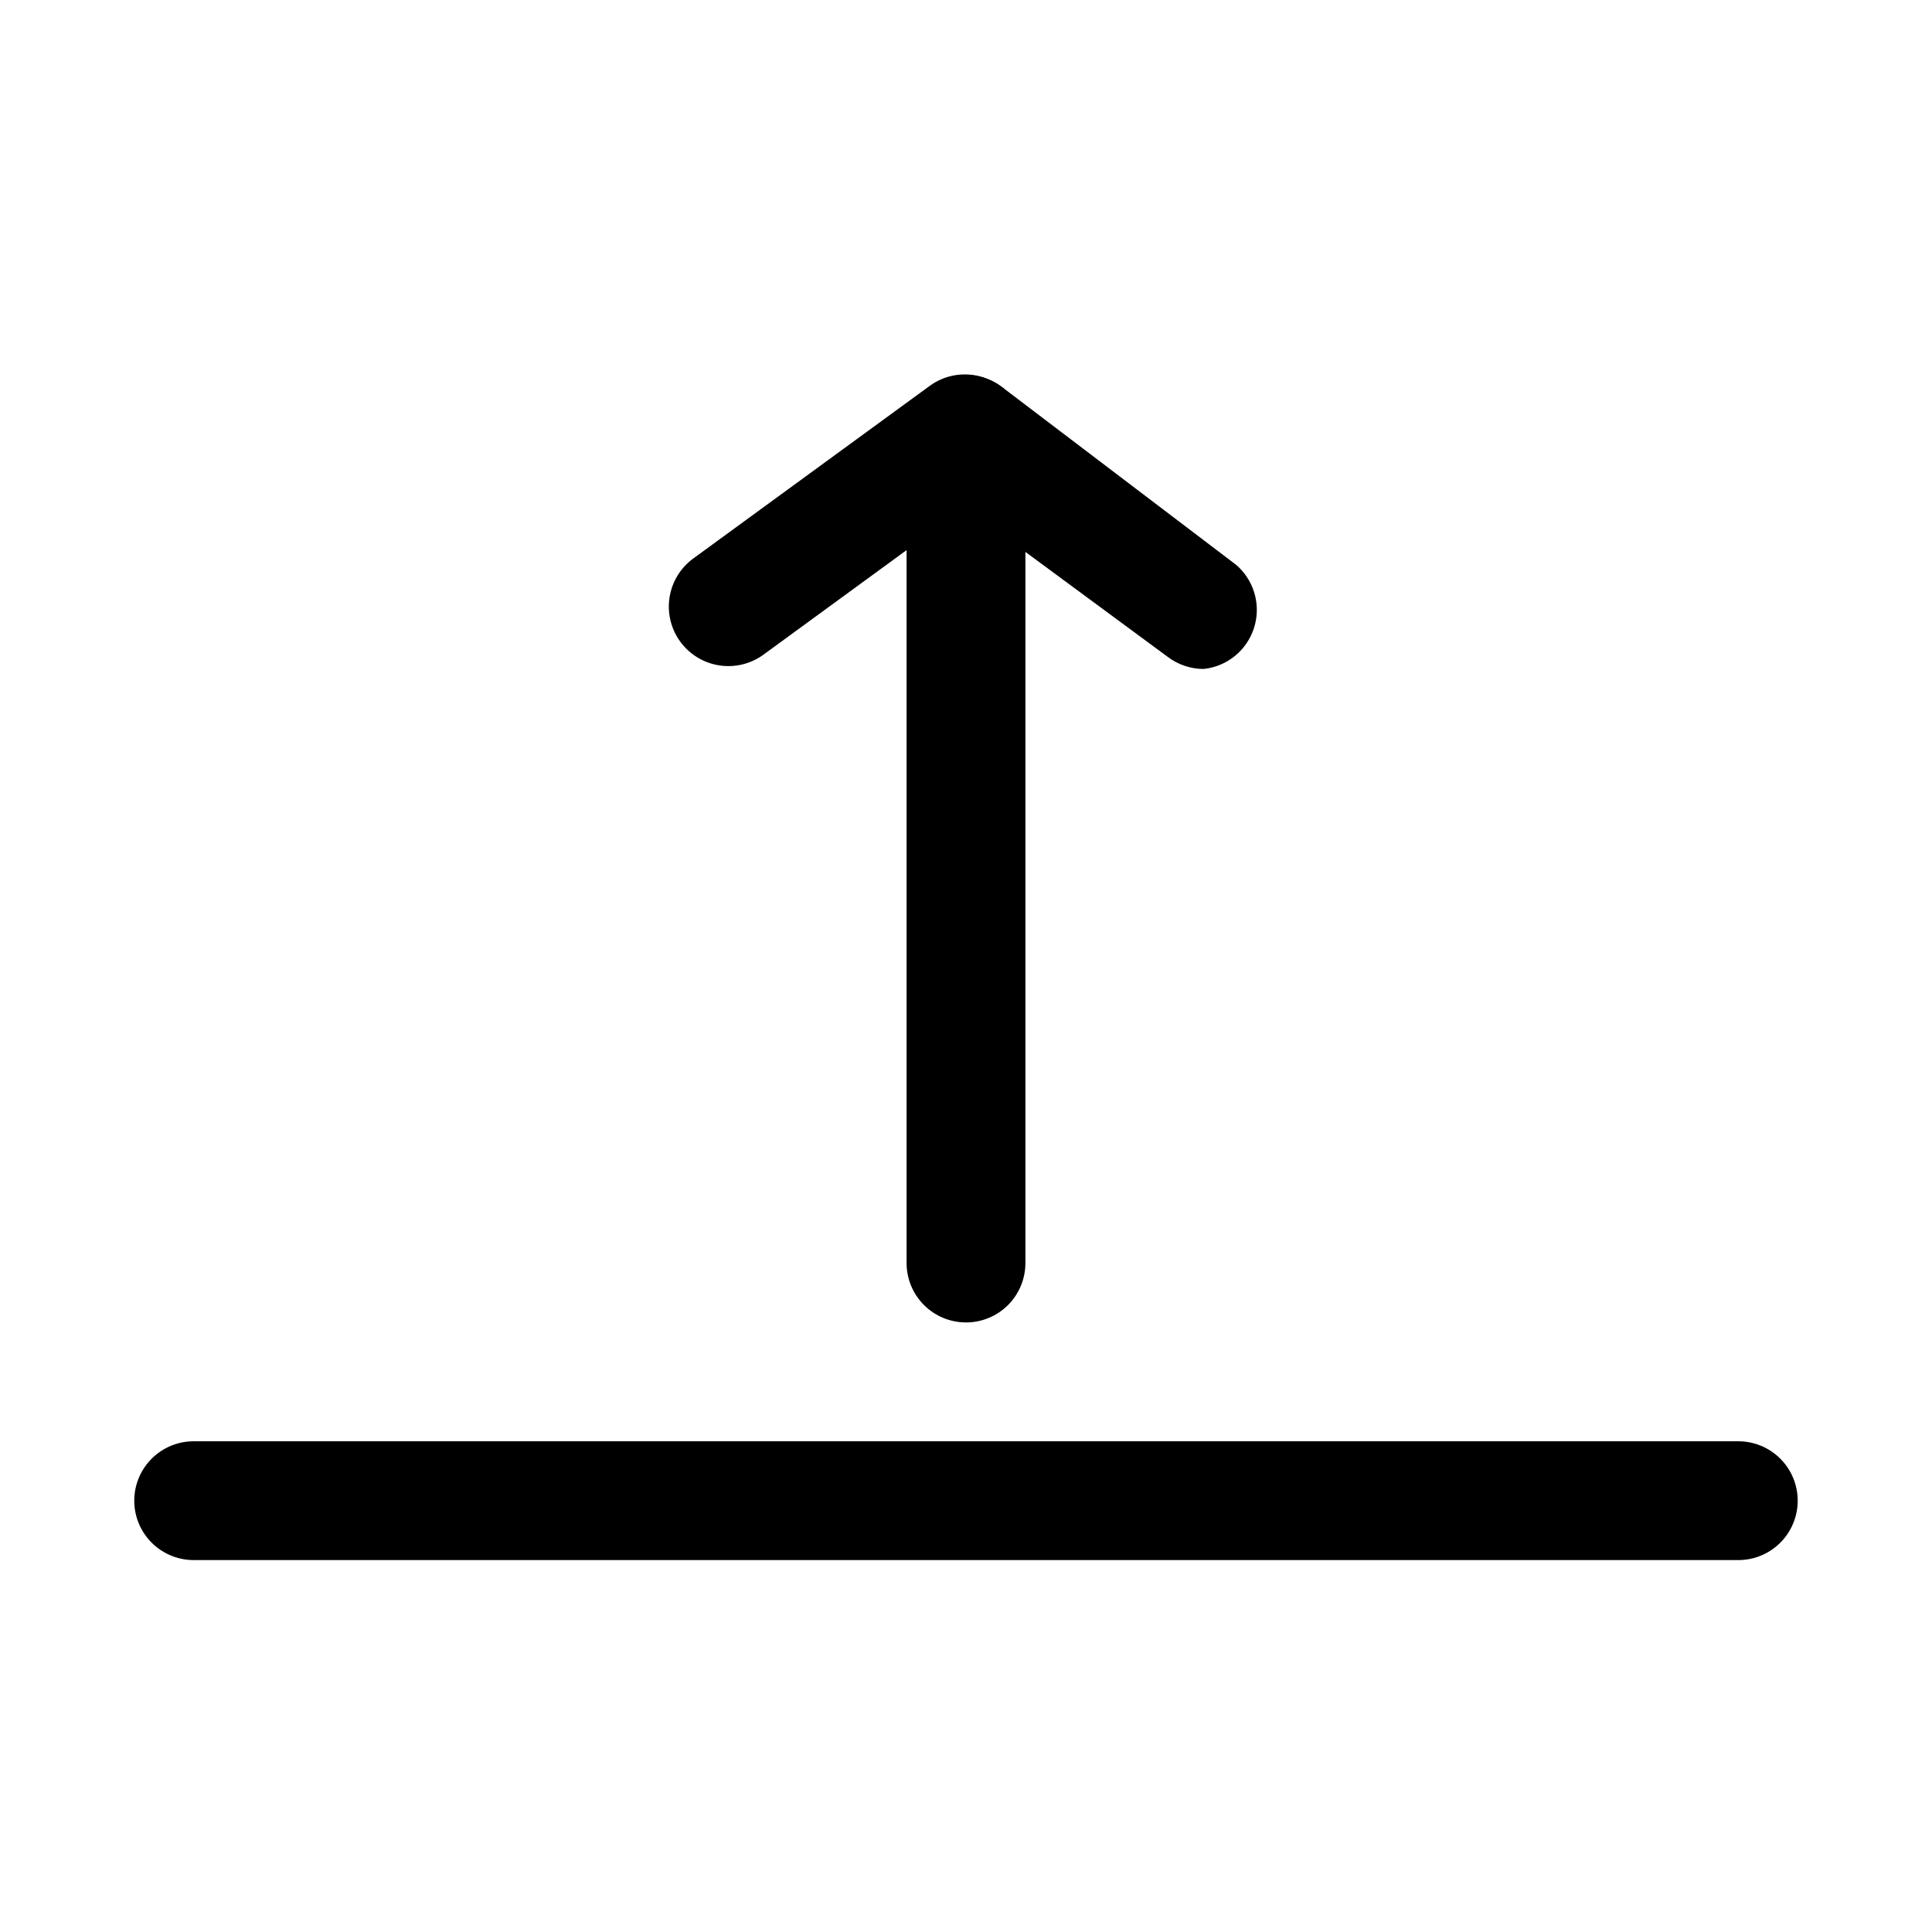 <?xml version="1.0" encoding="UTF-8"?>
<!-- The Best Svg Icon site in the world: iconSvg.co, Visit us! https://iconsvg.co -->
<svg fill="#000000" width="800px" height="800px" version="1.1" viewBox="144 144 512 512" xmlns="http://www.w3.org/2000/svg">
 <g>
  <path d="m604.67 557.44h-409.35c-5.625 0-10.82-3-13.633-7.871s-2.812-10.871 0-15.742c2.812-4.871 8.008-7.875 13.633-7.875h409.35c5.625 0 10.82 3.004 13.633 7.875 2.812 4.871 2.812 10.871 0 15.742s-8.008 7.871-13.633 7.871z"/>
  <path d="m400 494.46c-4.176 0-8.18-1.656-11.133-4.609-2.953-2.953-4.613-6.957-4.613-11.133v-188.93l-37.941 27.711c-3.383 2.465-7.606 3.481-11.738 2.832-4.133-0.648-7.84-2.914-10.305-6.297-2.465-3.383-3.484-7.606-2.832-11.738 0.648-4.133 2.914-7.84 6.297-10.301l62.977-45.973c2.281-1.578 4.938-2.527 7.703-2.75 2.762-0.219 5.535 0.293 8.039 1.488 2.644 1.184 4.91 3.074 6.551 5.465 1.637 2.387 2.586 5.184 2.738 8.074v220.42c0 4.176-1.66 8.18-4.609 11.133-2.953 2.953-6.957 4.609-11.133 4.609z"/>
  <path d="m462.98 321.28c-3.41 0-6.723-1.105-9.449-3.148l-62.977-46.445c-4.5-3.375-6.856-8.895-6.184-14.477 0.672-5.586 4.273-10.387 9.445-12.598 5.176-2.207 11.133-1.488 15.633 1.883l62.188 47.23v0.004c3.109 2.695 5.039 6.5 5.379 10.598 0.336 4.098-0.941 8.168-3.562 11.336-2.625 3.168-6.383 5.188-10.473 5.617z"/>
 </g>
</svg>